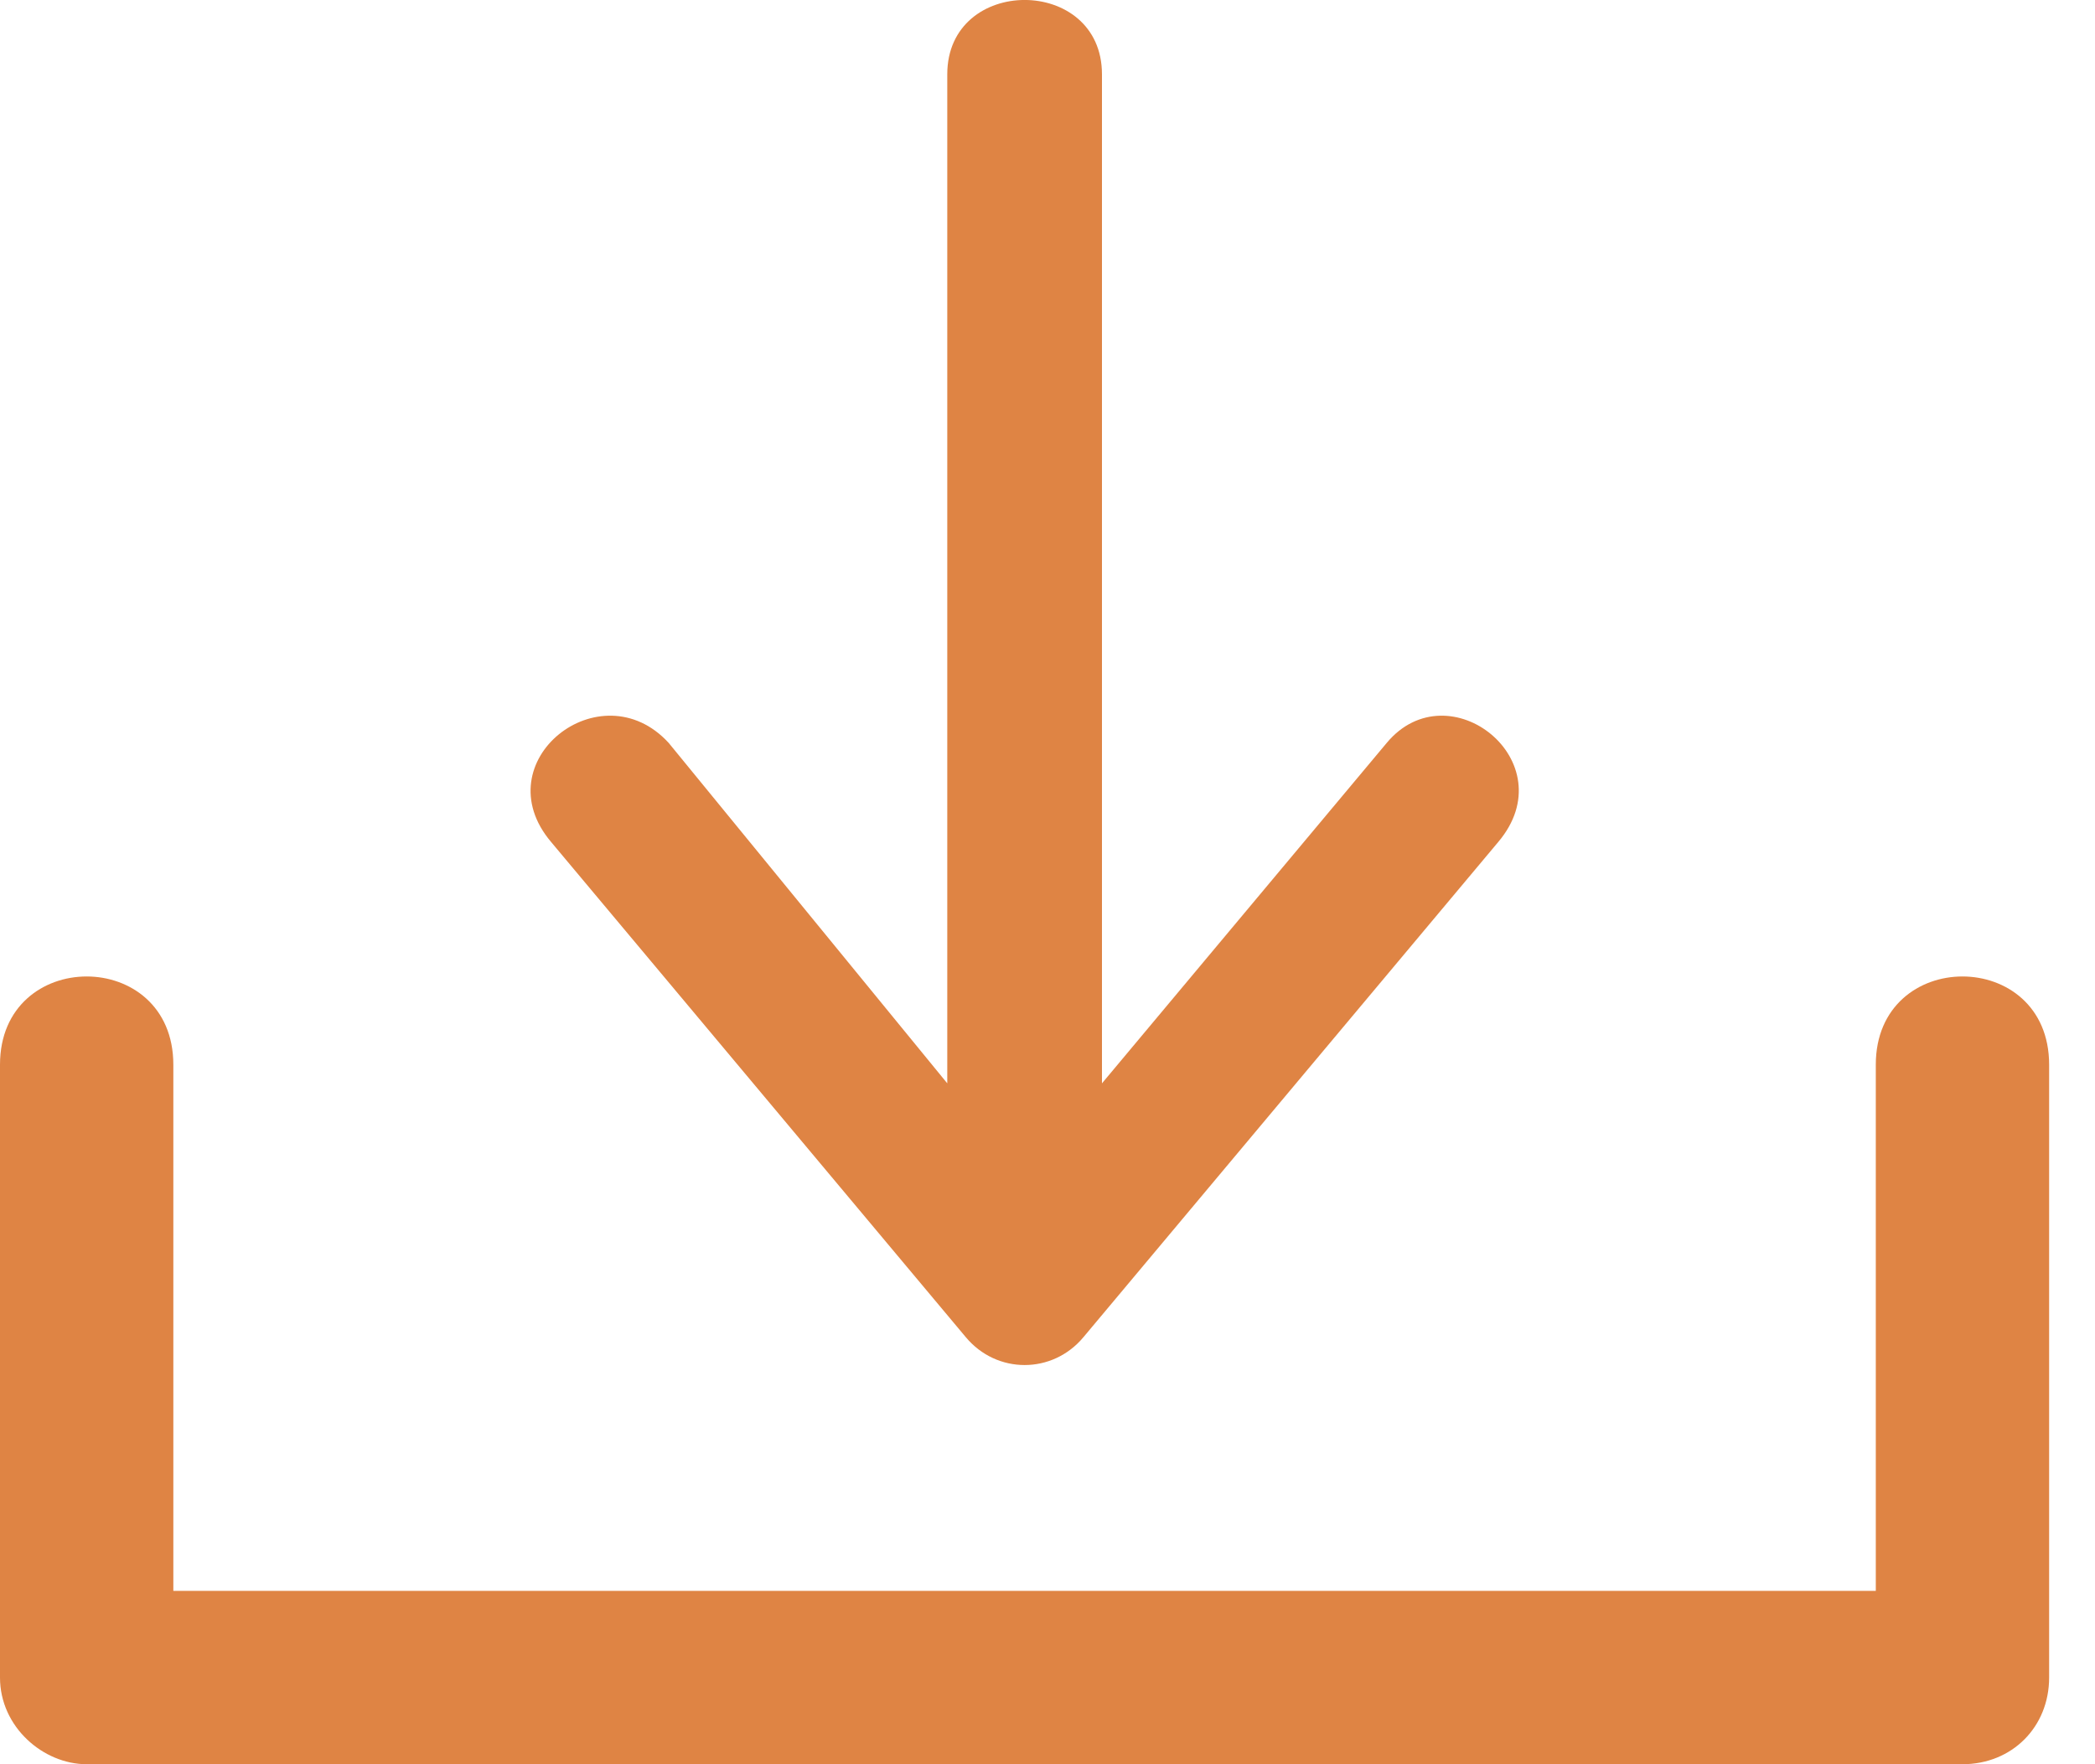 <svg width="19" height="16" viewBox="0 0 19 16" fill="none" xmlns="http://www.w3.org/2000/svg">
<path fill-rule="evenodd" clip-rule="evenodd" d="M9.994 0.674V9.825L12.577 6.737C13.139 6.064 14.205 6.906 13.588 7.636L9.826 12.127C9.545 12.464 9.04 12.464 8.759 12.127L4.998 7.636C4.38 6.906 5.447 6.064 6.064 6.737L8.591 9.825V0.674C8.591 -0.225 9.994 -0.225 9.994 0.674Z" fill="#DF8444"/>
<path fill-rule="evenodd" clip-rule="evenodd" d="M17.012 14.428H1.572V9.656C1.572 8.589 0 8.589 0 9.656V15.214C0 15.663 0.393 16 0.786 16H17.798C18.247 16 18.584 15.663 18.584 15.214V9.656C18.584 8.589 17.012 8.589 17.012 9.656V14.428Z" fill="#DF8444"/>
</svg>

